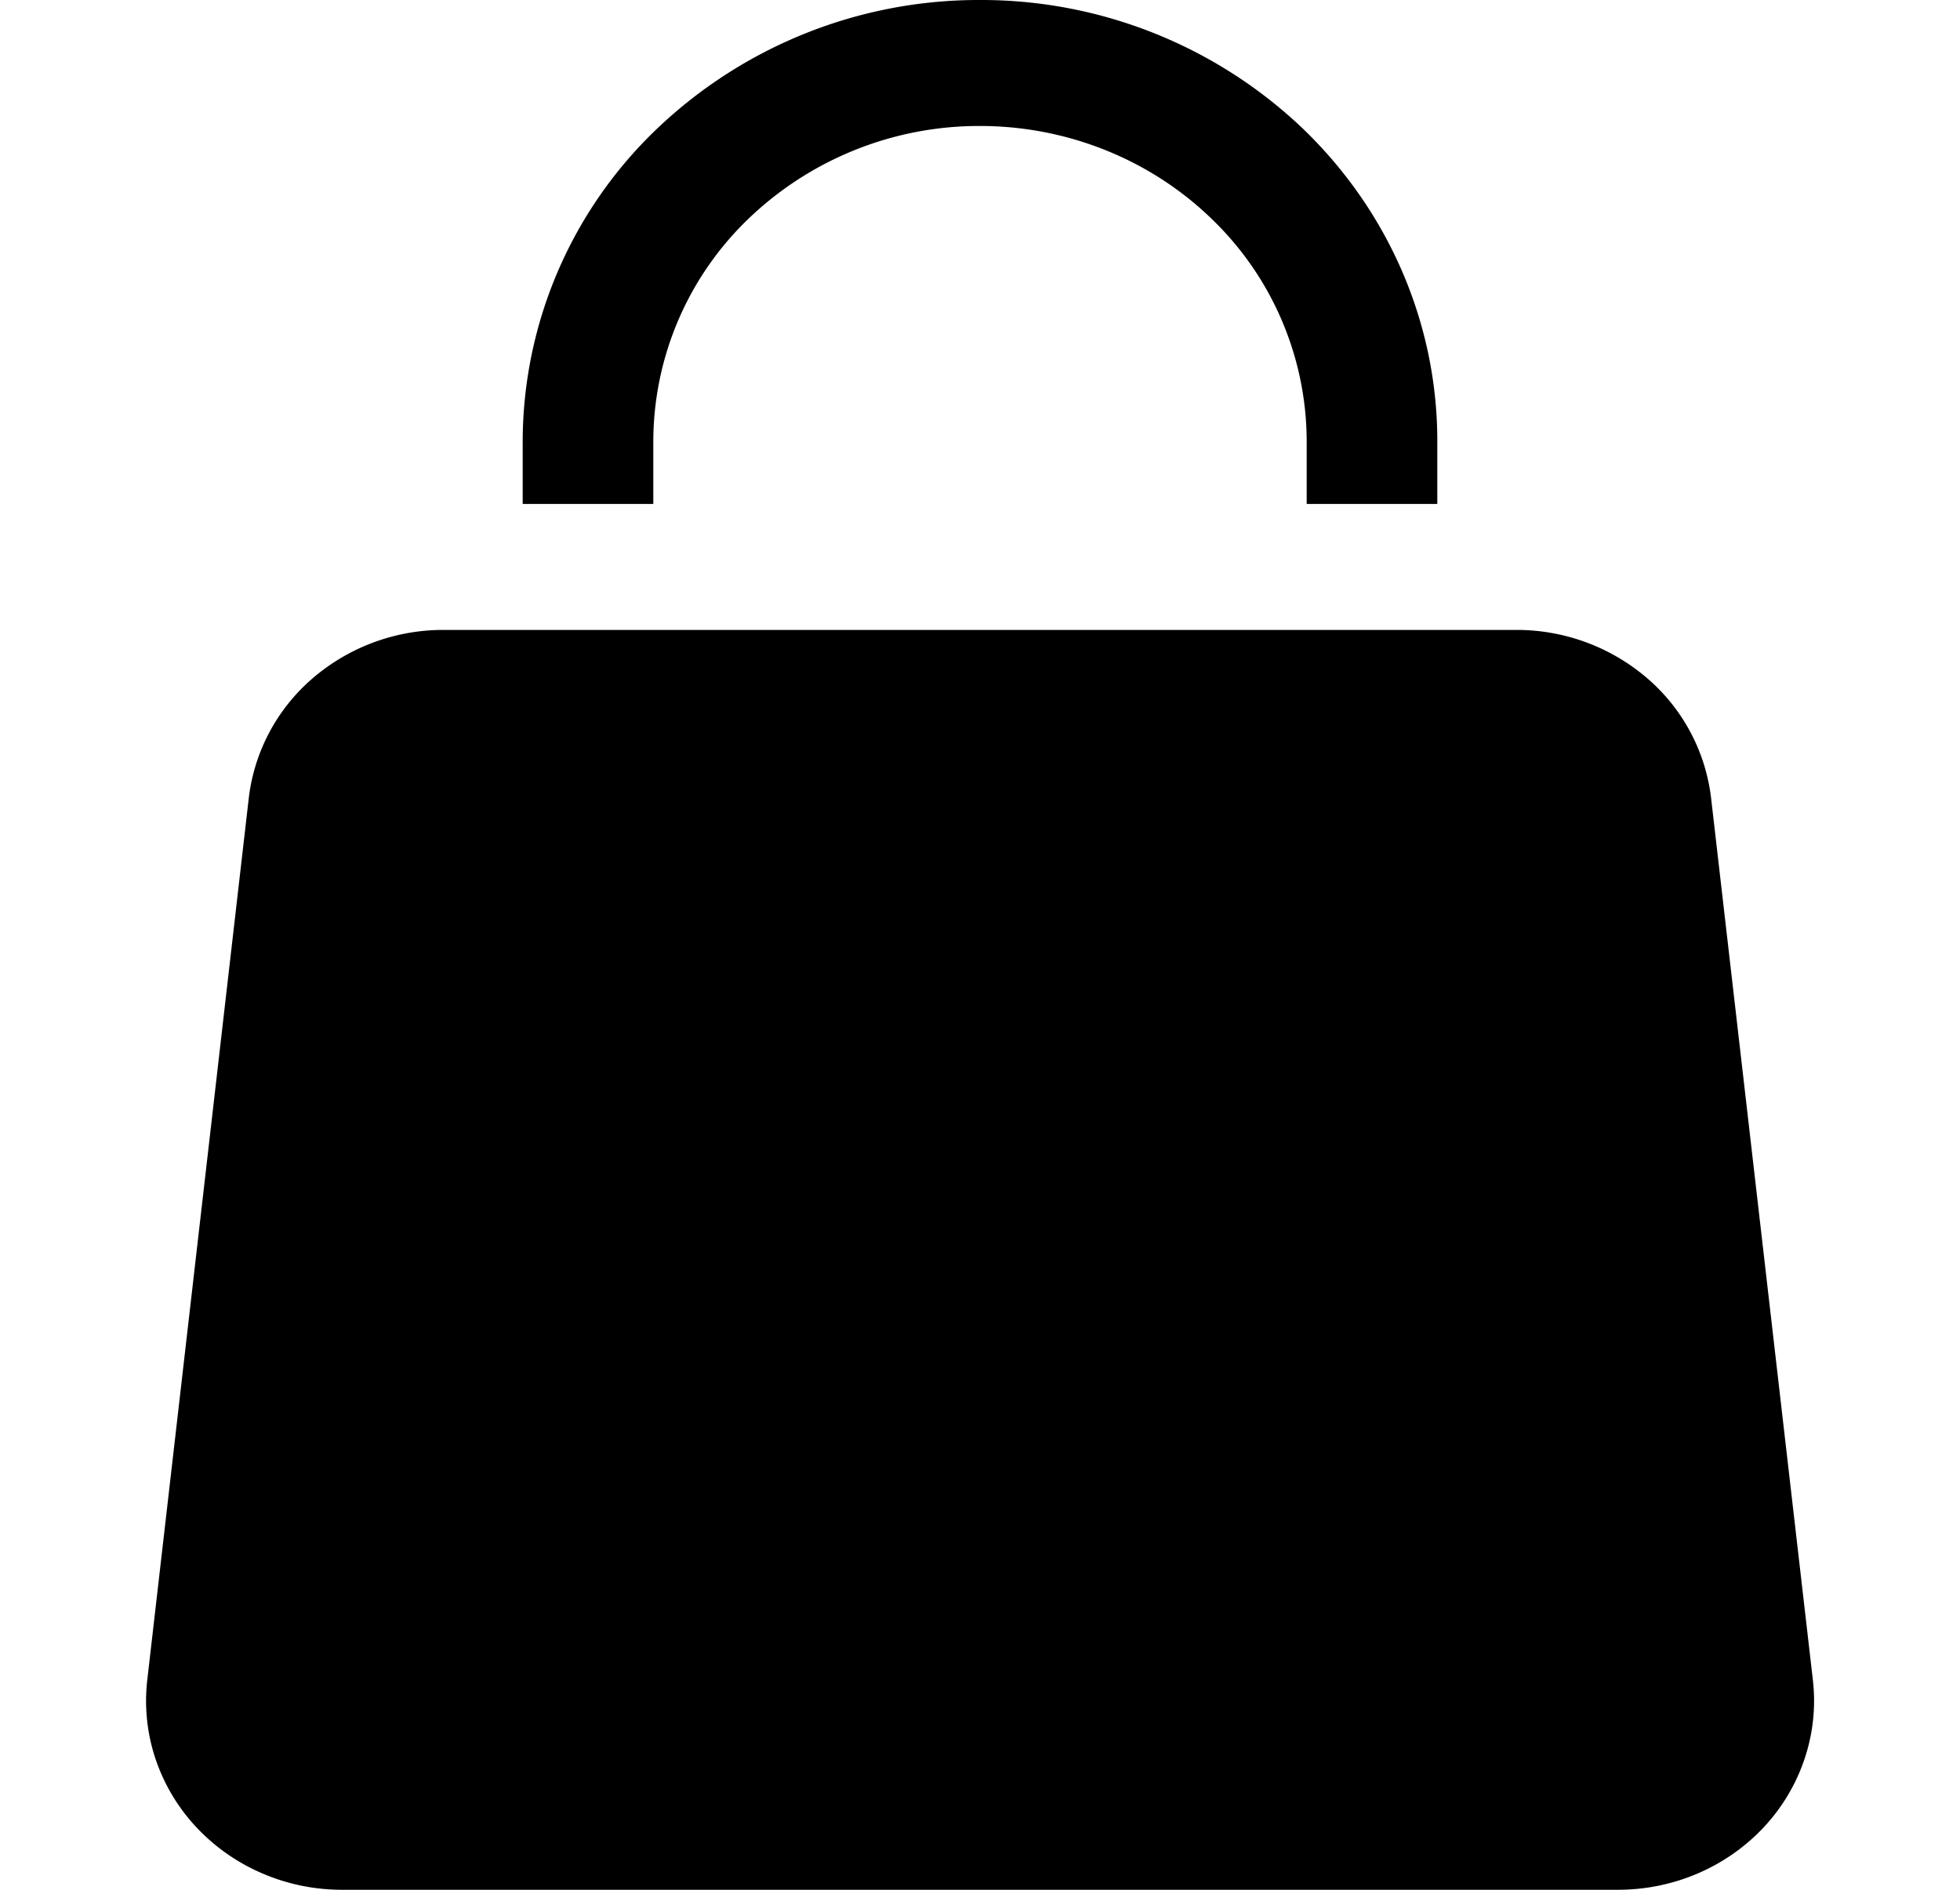 <svg width="28" height="27" fill="none" xmlns="http://www.w3.org/2000/svg"><path d="M9.333 6.3A4.42 4.42 0 0 1 10.7 3.118 4.756 4.756 0 0 1 14 1.8c1.238 0 2.425.474 3.3 1.318A4.42 4.42 0 0 1 18.667 6.3v.9h1.866v-.9c0-1.67-.688-3.273-1.913-4.455A6.658 6.658 0 0 0 14 0a6.658 6.658 0 0 0-4.62 1.845A6.188 6.188 0 0 0 7.467 6.3v.9h1.866v-.9Zm-5.779 5.101a2.67 2.67 0 0 1 .916-1.713A2.86 2.86 0 0 1 6.337 9h15.326a2.86 2.86 0 0 1 1.866.688 2.67 2.67 0 0 1 .915 1.713l1.454 12.6c.044.378.004.76-.116 1.121-.12.362-.317.696-.58.979-.263.283-.585.509-.944.664-.36.155-.75.235-1.143.235H4.885c-.394 0-.783-.08-1.142-.236a2.797 2.797 0 0 1-.944-.664 2.678 2.678 0 0 1-.58-.978 2.608 2.608 0 0 1-.115-1.12l1.45-12.6Z" fill="#000"/></svg>
